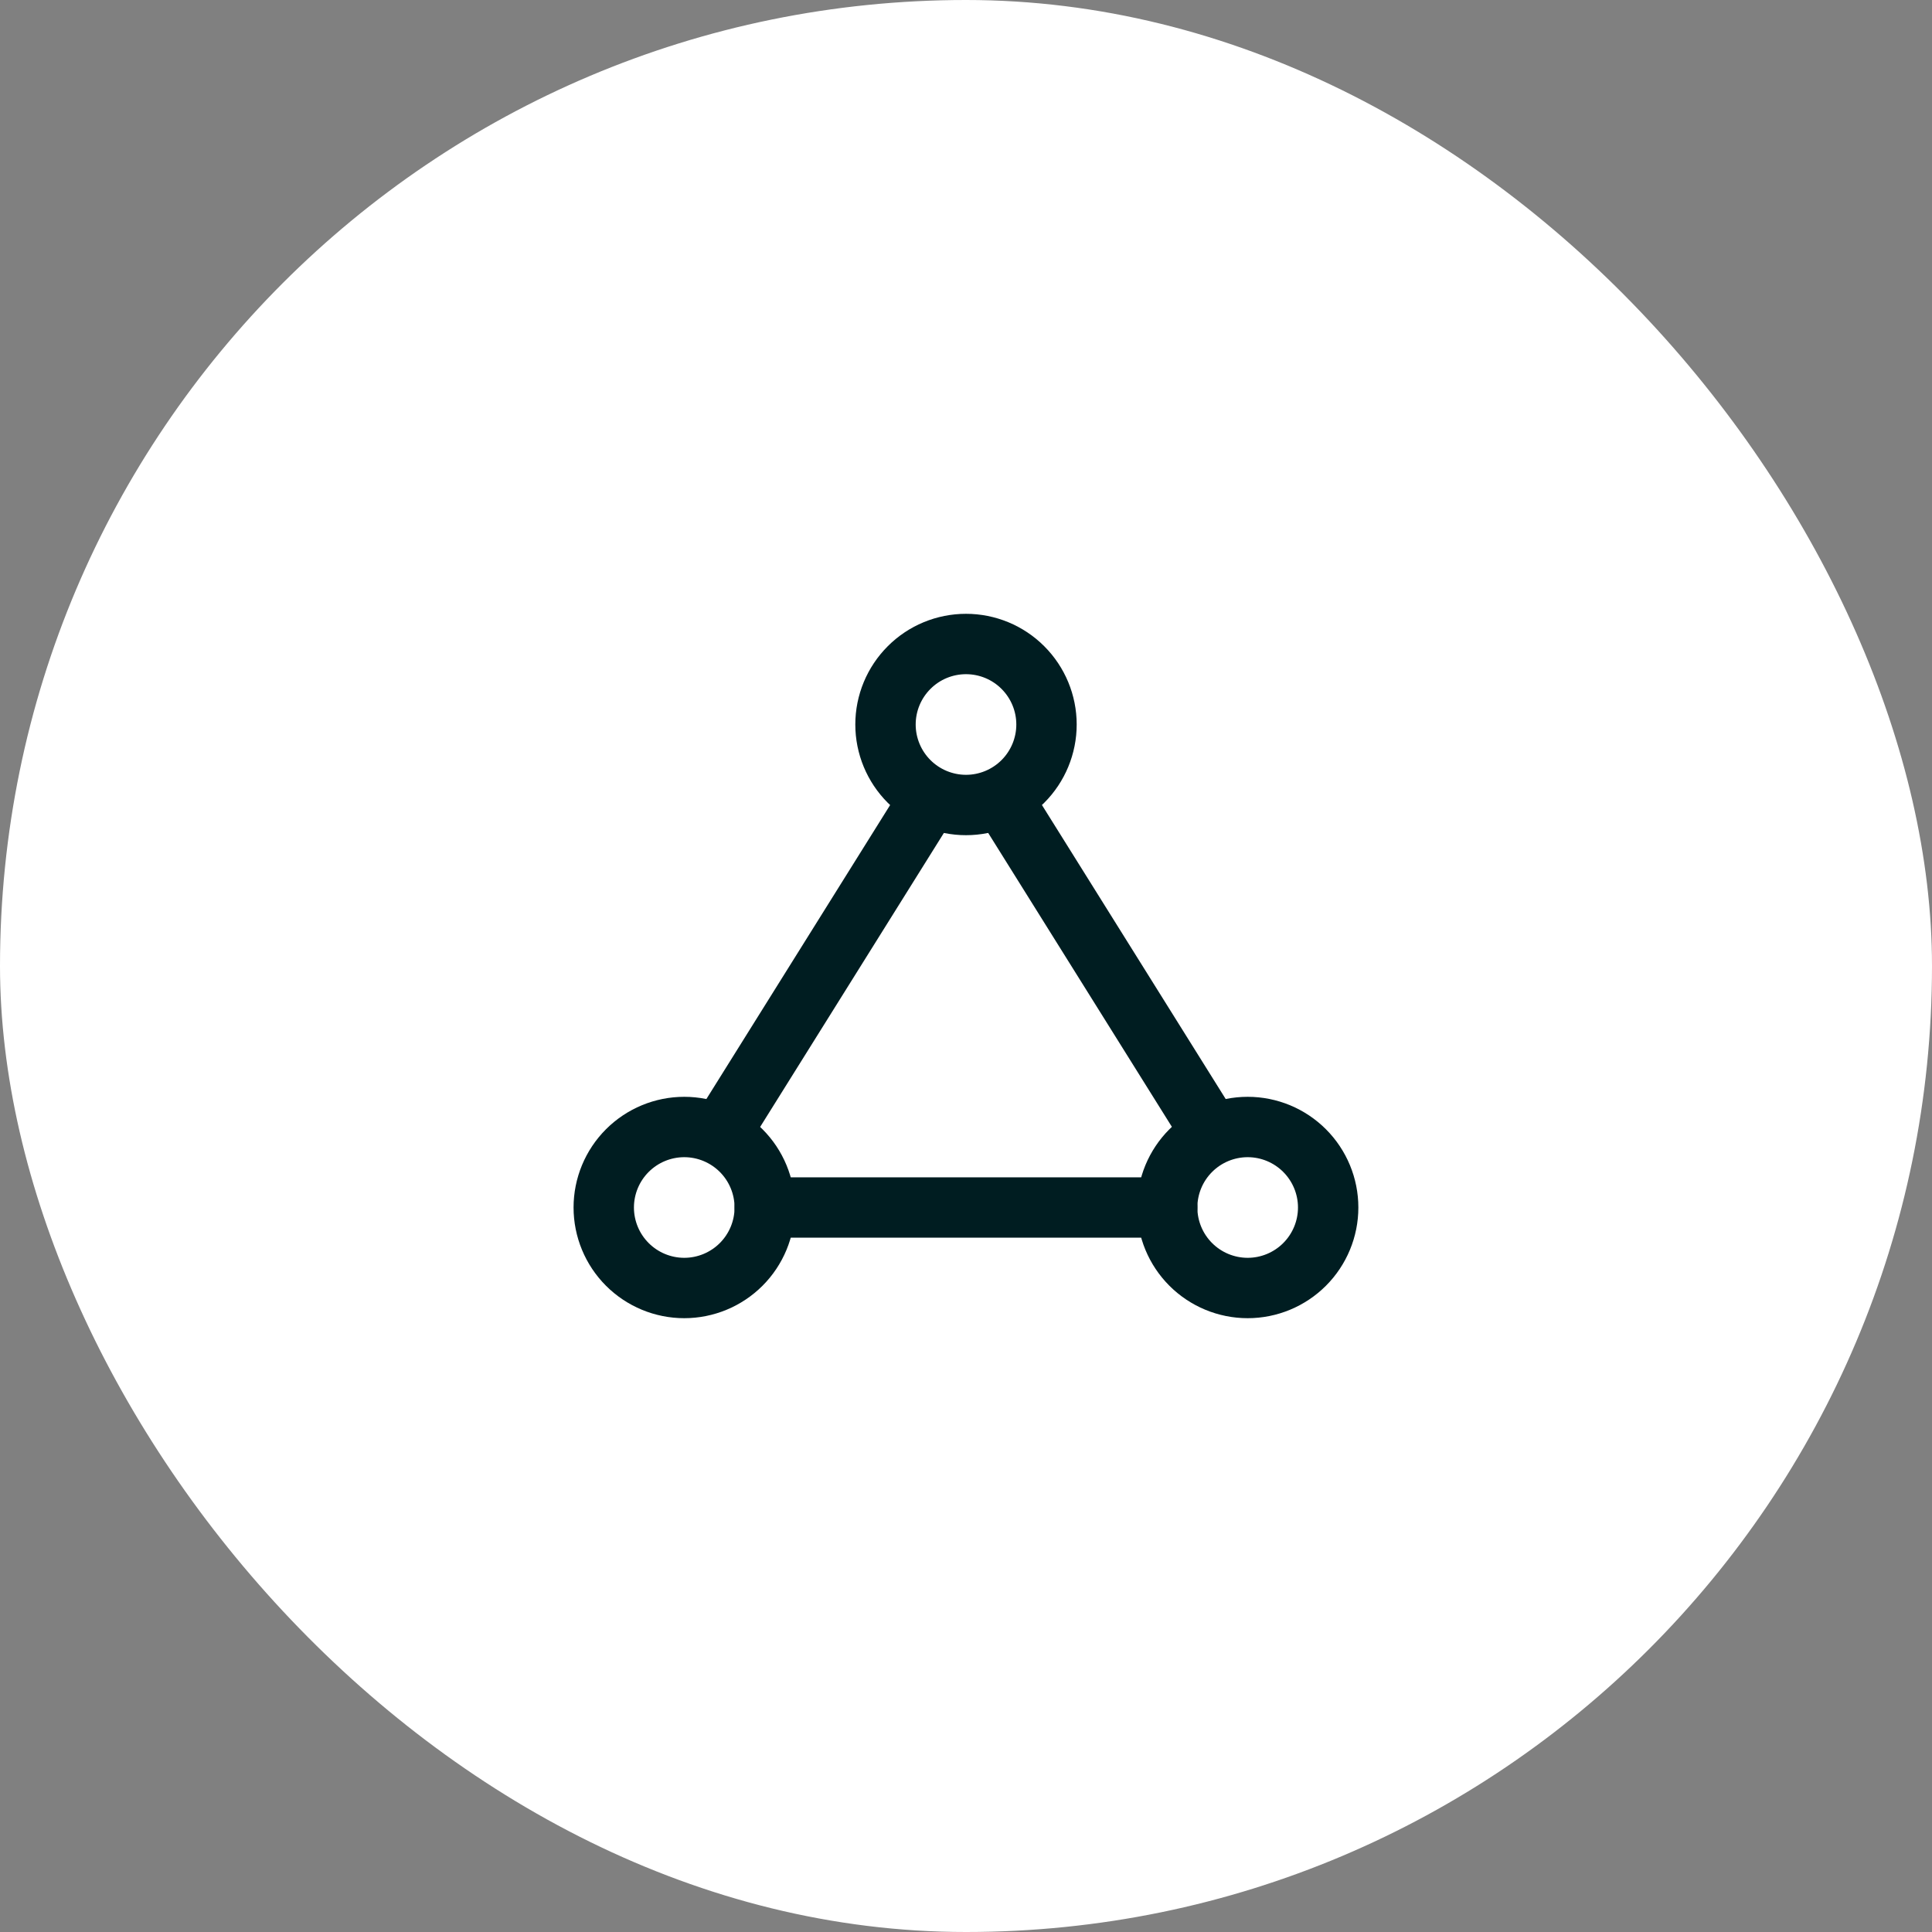 <svg width="48" height="48" viewBox="0 0 48 48" fill="none" xmlns="http://www.w3.org/2000/svg">
    <rect x="0" y="0" width="48" height="48" fill="#808080" stroke="none"/>
    <rect width="48" height="48" rx="24" fill="white"/>
    <path d="M26 18C26 17.469 25.789 16.961 25.414 16.586C25.039 16.21 24.53 16 24 16C23.47 16 22.961 16.21 22.586 16.586C22.211 16.961 22 17.469 22 18C22 18.53 22.211 19.039 22.586 19.414C22.961 19.789 23.47 20 24 20C24.53 20 25.039 19.789 25.414 19.414C25.789 19.039 26 18.53 26 18Z" stroke="#001D21" stroke-width="1.5" stroke-linecap="round" stroke-linejoin="round"/>
    <path d="M19 30C19 29.47 18.789 28.961 18.414 28.586C18.039 28.211 17.53 28 17 28C16.47 28 15.961 28.211 15.586 28.586C15.211 28.961 15 29.47 15 30C15 30.53 15.211 31.039 15.586 31.414C15.961 31.789 16.47 32 17 32C17.53 32 18.039 31.789 18.414 31.414C18.789 31.039 19 30.53 19 30Z" stroke="#001D21" stroke-width="1.5" stroke-linecap="round" stroke-linejoin="round"/>
    <path d="M32.998 30C32.998 29.47 32.787 28.961 32.412 28.586C32.037 28.211 31.529 28 30.998 28C30.468 28 29.959 28.211 29.584 28.586C29.209 28.961 28.998 29.47 28.998 30C28.998 30.53 29.209 31.039 29.584 31.414C29.959 31.789 30.468 32 30.998 32C31.529 32 32.037 31.789 32.412 31.414C32.787 31.039 32.998 30.53 32.998 30Z" stroke="#001D21" stroke-width="1.5" stroke-linecap="round" stroke-linejoin="round"/>
    <path d="M19 30H29" stroke="#001D21" stroke-width="1.5" stroke-linecap="round" stroke-linejoin="round"/>
    <path d="M30.002 28L25.002 20" stroke="#001D21" stroke-width="1.5" stroke-linecap="round" stroke-linejoin="round"/>
    <path d="M23 20L18 28" stroke="#001D21" stroke-width="1.5" stroke-linecap="round" stroke-linejoin="round"/>
</svg>
